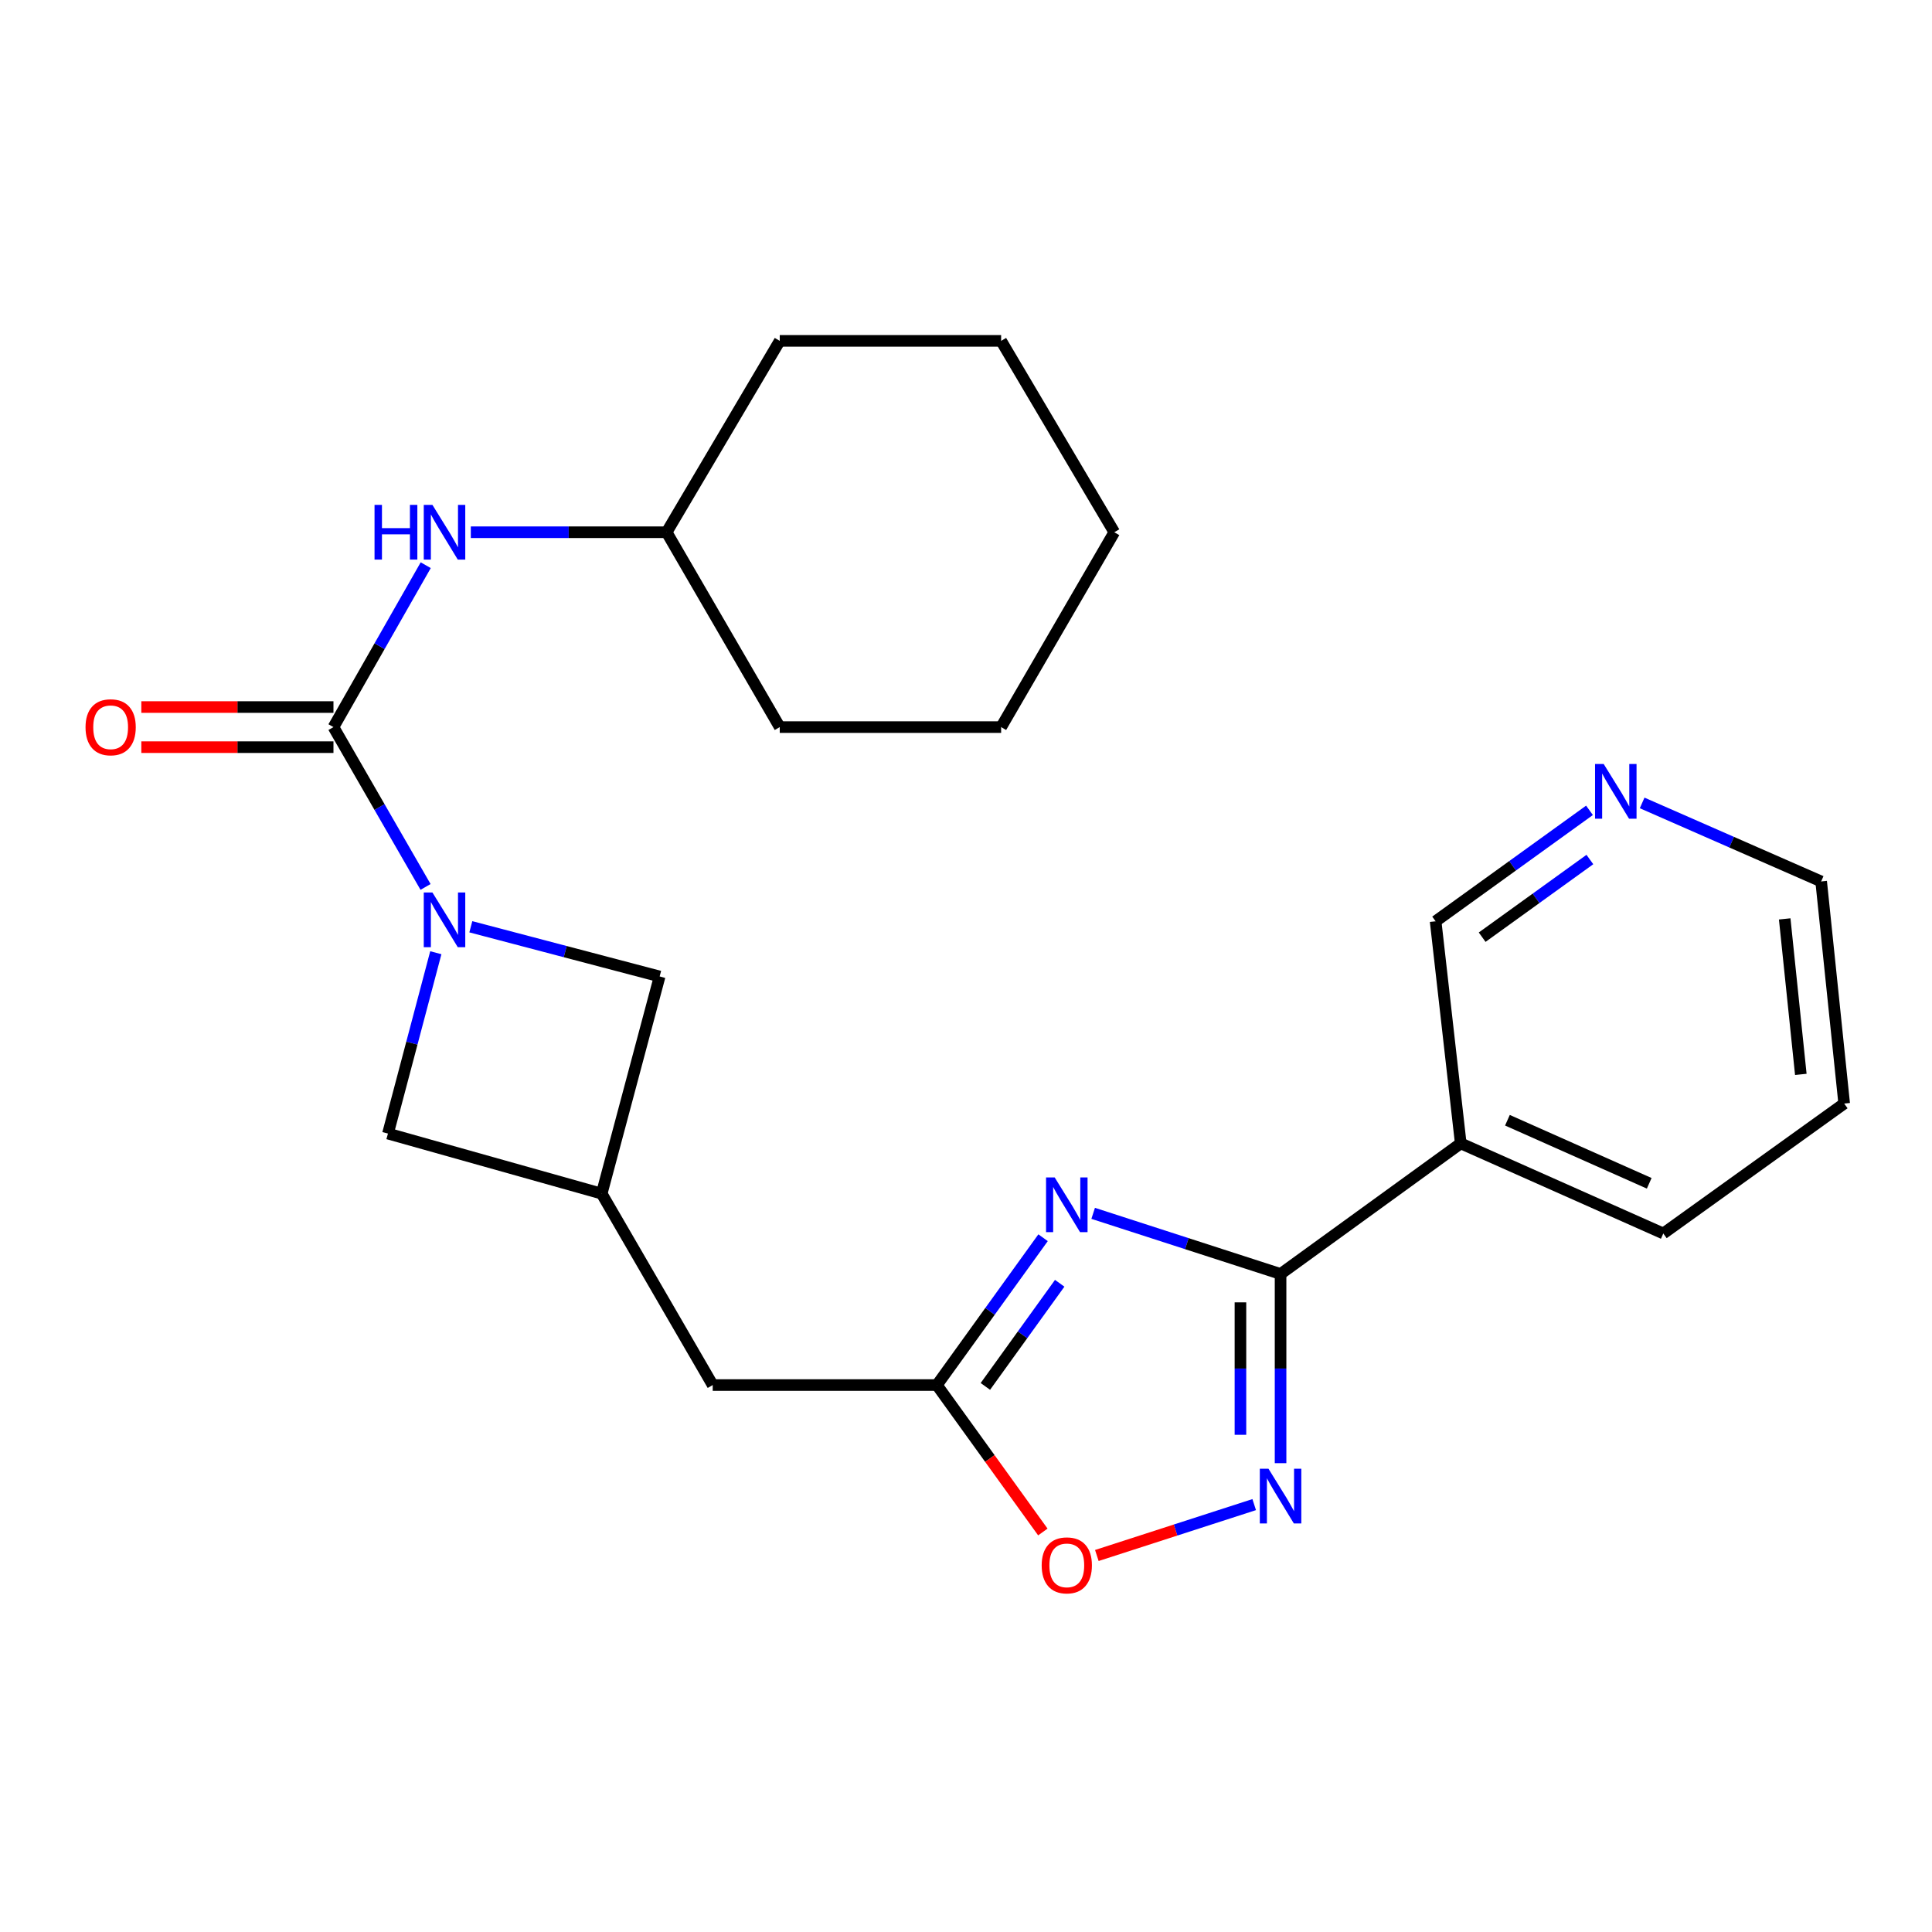 <?xml version='1.0' encoding='iso-8859-1'?>
<svg version='1.1' baseProfile='full'
              xmlns='http://www.w3.org/2000/svg'
                      xmlns:rdkit='http://www.rdkit.org/xml'
                      xmlns:xlink='http://www.w3.org/1999/xlink'
                  xml:space='preserve'
width='1000px' height='1000px' viewBox='0 0 1000 1000'>
<!-- END OF HEADER -->
<rect style='opacity:1.0;fill:#FFFFFF;stroke:none' width='1000' height='1000' x='0' y='0'> </rect>
<path class='bond-0' d='M 565.821,628.024 L 614.32,643.717' style='fill:none;fill-rule:evenodd;stroke:#0000FF;stroke-width:6px;stroke-linecap:butt;stroke-linejoin:miter;stroke-opacity:1' />
<path class='bond-0' d='M 614.32,643.717 L 662.819,659.41' style='fill:none;fill-rule:evenodd;stroke:#000000;stroke-width:6px;stroke-linecap:butt;stroke-linejoin:miter;stroke-opacity:1' />
<path class='bond-4' d='M 539.896,640.644 L 512.414,678.772' style='fill:none;fill-rule:evenodd;stroke:#0000FF;stroke-width:6px;stroke-linecap:butt;stroke-linejoin:miter;stroke-opacity:1' />
<path class='bond-4' d='M 512.414,678.772 L 484.933,716.901' style='fill:none;fill-rule:evenodd;stroke:#000000;stroke-width:6px;stroke-linecap:butt;stroke-linejoin:miter;stroke-opacity:1' />
<path class='bond-4' d='M 548.499,664.225 L 529.262,690.915' style='fill:none;fill-rule:evenodd;stroke:#0000FF;stroke-width:6px;stroke-linecap:butt;stroke-linejoin:miter;stroke-opacity:1' />
<path class='bond-4' d='M 529.262,690.915 L 510.025,717.605' style='fill:none;fill-rule:evenodd;stroke:#000000;stroke-width:6px;stroke-linecap:butt;stroke-linejoin:miter;stroke-opacity:1' />
<path class='bond-3' d='M 662.819,659.41 L 662.819,708.373' style='fill:none;fill-rule:evenodd;stroke:#000000;stroke-width:6px;stroke-linecap:butt;stroke-linejoin:miter;stroke-opacity:1' />
<path class='bond-3' d='M 662.819,708.373 L 662.819,757.336' style='fill:none;fill-rule:evenodd;stroke:#0000FF;stroke-width:6px;stroke-linecap:butt;stroke-linejoin:miter;stroke-opacity:1' />
<path class='bond-3' d='M 642.051,674.098 L 642.051,708.373' style='fill:none;fill-rule:evenodd;stroke:#000000;stroke-width:6px;stroke-linecap:butt;stroke-linejoin:miter;stroke-opacity:1' />
<path class='bond-3' d='M 642.051,708.373 L 642.051,742.647' style='fill:none;fill-rule:evenodd;stroke:#0000FF;stroke-width:6px;stroke-linecap:butt;stroke-linejoin:miter;stroke-opacity:1' />
<path class='bond-6' d='M 662.819,659.41 L 756.077,591.811' style='fill:none;fill-rule:evenodd;stroke:#000000;stroke-width:6px;stroke-linecap:butt;stroke-linejoin:miter;stroke-opacity:1' />
<path class='bond-1' d='M 243.699,479.697 L 292.564,492.557' style='fill:none;fill-rule:evenodd;stroke:#0000FF;stroke-width:6px;stroke-linecap:butt;stroke-linejoin:miter;stroke-opacity:1' />
<path class='bond-1' d='M 292.564,492.557 L 341.429,505.418' style='fill:none;fill-rule:evenodd;stroke:#000000;stroke-width:6px;stroke-linecap:butt;stroke-linejoin:miter;stroke-opacity:1' />
<path class='bond-2' d='M 220.263,459.074 L 196.432,417.711' style='fill:none;fill-rule:evenodd;stroke:#0000FF;stroke-width:6px;stroke-linecap:butt;stroke-linejoin:miter;stroke-opacity:1' />
<path class='bond-2' d='M 196.432,417.711 L 172.6,376.347' style='fill:none;fill-rule:evenodd;stroke:#000000;stroke-width:6px;stroke-linecap:butt;stroke-linejoin:miter;stroke-opacity:1' />
<path class='bond-25' d='M 225.576,493.133 L 213.193,539.934' style='fill:none;fill-rule:evenodd;stroke:#0000FF;stroke-width:6px;stroke-linecap:butt;stroke-linejoin:miter;stroke-opacity:1' />
<path class='bond-25' d='M 213.193,539.934 L 200.809,586.735' style='fill:none;fill-rule:evenodd;stroke:#000000;stroke-width:6px;stroke-linecap:butt;stroke-linejoin:miter;stroke-opacity:1' />
<path class='bond-7' d='M 172.6,376.347 L 196.478,334.448' style='fill:none;fill-rule:evenodd;stroke:#000000;stroke-width:6px;stroke-linecap:butt;stroke-linejoin:miter;stroke-opacity:1' />
<path class='bond-7' d='M 196.478,334.448 L 220.356,292.549' style='fill:none;fill-rule:evenodd;stroke:#0000FF;stroke-width:6px;stroke-linecap:butt;stroke-linejoin:miter;stroke-opacity:1' />
<path class='bond-11' d='M 172.6,365.964 L 122.877,365.964' style='fill:none;fill-rule:evenodd;stroke:#000000;stroke-width:6px;stroke-linecap:butt;stroke-linejoin:miter;stroke-opacity:1' />
<path class='bond-11' d='M 122.877,365.964 L 73.154,365.964' style='fill:none;fill-rule:evenodd;stroke:#FF0000;stroke-width:6px;stroke-linecap:butt;stroke-linejoin:miter;stroke-opacity:1' />
<path class='bond-11' d='M 172.6,386.731 L 122.877,386.731' style='fill:none;fill-rule:evenodd;stroke:#000000;stroke-width:6px;stroke-linecap:butt;stroke-linejoin:miter;stroke-opacity:1' />
<path class='bond-11' d='M 122.877,386.731 L 73.154,386.731' style='fill:none;fill-rule:evenodd;stroke:#FF0000;stroke-width:6px;stroke-linecap:butt;stroke-linejoin:miter;stroke-opacity:1' />
<path class='bond-24' d='M 649.172,778.783 L 608.447,791.951' style='fill:none;fill-rule:evenodd;stroke:#0000FF;stroke-width:6px;stroke-linecap:butt;stroke-linejoin:miter;stroke-opacity:1' />
<path class='bond-24' d='M 608.447,791.951 L 567.722,805.12' style='fill:none;fill-rule:evenodd;stroke:#FF0000;stroke-width:6px;stroke-linecap:butt;stroke-linejoin:miter;stroke-opacity:1' />
<path class='bond-5' d='M 484.933,716.901 L 512.354,754.927' style='fill:none;fill-rule:evenodd;stroke:#000000;stroke-width:6px;stroke-linecap:butt;stroke-linejoin:miter;stroke-opacity:1' />
<path class='bond-5' d='M 512.354,754.927 L 539.775,792.954' style='fill:none;fill-rule:evenodd;stroke:#FF0000;stroke-width:6px;stroke-linecap:butt;stroke-linejoin:miter;stroke-opacity:1' />
<path class='bond-12' d='M 484.933,716.901 L 368.9,716.901' style='fill:none;fill-rule:evenodd;stroke:#000000;stroke-width:6px;stroke-linecap:butt;stroke-linejoin:miter;stroke-opacity:1' />
<path class='bond-14' d='M 756.077,591.811 L 743.074,476.851' style='fill:none;fill-rule:evenodd;stroke:#000000;stroke-width:6px;stroke-linecap:butt;stroke-linejoin:miter;stroke-opacity:1' />
<path class='bond-16' d='M 756.077,591.811 L 860.918,638.446' style='fill:none;fill-rule:evenodd;stroke:#000000;stroke-width:6px;stroke-linecap:butt;stroke-linejoin:miter;stroke-opacity:1' />
<path class='bond-16' d='M 780.243,579.831 L 853.632,612.476' style='fill:none;fill-rule:evenodd;stroke:#000000;stroke-width:6px;stroke-linecap:butt;stroke-linejoin:miter;stroke-opacity:1' />
<path class='bond-15' d='M 243.694,275.486 L 294.367,275.486' style='fill:none;fill-rule:evenodd;stroke:#0000FF;stroke-width:6px;stroke-linecap:butt;stroke-linejoin:miter;stroke-opacity:1' />
<path class='bond-15' d='M 294.367,275.486 L 345.04,275.486' style='fill:none;fill-rule:evenodd;stroke:#000000;stroke-width:6px;stroke-linecap:butt;stroke-linejoin:miter;stroke-opacity:1' />
<path class='bond-8' d='M 311.431,617.828 L 368.9,716.901' style='fill:none;fill-rule:evenodd;stroke:#000000;stroke-width:6px;stroke-linecap:butt;stroke-linejoin:miter;stroke-opacity:1' />
<path class='bond-9' d='M 311.431,617.828 L 200.809,586.735' style='fill:none;fill-rule:evenodd;stroke:#000000;stroke-width:6px;stroke-linecap:butt;stroke-linejoin:miter;stroke-opacity:1' />
<path class='bond-10' d='M 311.431,617.828 L 341.429,505.418' style='fill:none;fill-rule:evenodd;stroke:#000000;stroke-width:6px;stroke-linecap:butt;stroke-linejoin:miter;stroke-opacity:1' />
<path class='bond-13' d='M 822.718,419.426 L 782.896,448.139' style='fill:none;fill-rule:evenodd;stroke:#0000FF;stroke-width:6px;stroke-linecap:butt;stroke-linejoin:miter;stroke-opacity:1' />
<path class='bond-13' d='M 782.896,448.139 L 743.074,476.851' style='fill:none;fill-rule:evenodd;stroke:#000000;stroke-width:6px;stroke-linecap:butt;stroke-linejoin:miter;stroke-opacity:1' />
<path class='bond-13' d='M 822.917,444.886 L 795.042,464.984' style='fill:none;fill-rule:evenodd;stroke:#0000FF;stroke-width:6px;stroke-linecap:butt;stroke-linejoin:miter;stroke-opacity:1' />
<path class='bond-13' d='M 795.042,464.984 L 767.166,485.083' style='fill:none;fill-rule:evenodd;stroke:#000000;stroke-width:6px;stroke-linecap:butt;stroke-linejoin:miter;stroke-opacity:1' />
<path class='bond-26' d='M 849.974,415.594 L 896.3,435.914' style='fill:none;fill-rule:evenodd;stroke:#0000FF;stroke-width:6px;stroke-linecap:butt;stroke-linejoin:miter;stroke-opacity:1' />
<path class='bond-26' d='M 896.3,435.914 L 942.627,456.233' style='fill:none;fill-rule:evenodd;stroke:#000000;stroke-width:6px;stroke-linecap:butt;stroke-linejoin:miter;stroke-opacity:1' />
<path class='bond-18' d='M 345.04,275.486 L 403.593,176.436' style='fill:none;fill-rule:evenodd;stroke:#000000;stroke-width:6px;stroke-linecap:butt;stroke-linejoin:miter;stroke-opacity:1' />
<path class='bond-19' d='M 345.04,275.486 L 403.593,376.347' style='fill:none;fill-rule:evenodd;stroke:#000000;stroke-width:6px;stroke-linecap:butt;stroke-linejoin:miter;stroke-opacity:1' />
<path class='bond-20' d='M 860.918,638.446 L 954.545,571.205' style='fill:none;fill-rule:evenodd;stroke:#000000;stroke-width:6px;stroke-linecap:butt;stroke-linejoin:miter;stroke-opacity:1' />
<path class='bond-17' d='M 942.627,456.233 L 954.545,571.205' style='fill:none;fill-rule:evenodd;stroke:#000000;stroke-width:6px;stroke-linecap:butt;stroke-linejoin:miter;stroke-opacity:1' />
<path class='bond-17' d='M 923.758,475.621 L 932.101,556.101' style='fill:none;fill-rule:evenodd;stroke:#000000;stroke-width:6px;stroke-linecap:butt;stroke-linejoin:miter;stroke-opacity:1' />
<path class='bond-21' d='M 403.593,176.436 L 518.184,176.436' style='fill:none;fill-rule:evenodd;stroke:#000000;stroke-width:6px;stroke-linecap:butt;stroke-linejoin:miter;stroke-opacity:1' />
<path class='bond-22' d='M 403.593,376.347 L 518.184,376.347' style='fill:none;fill-rule:evenodd;stroke:#000000;stroke-width:6px;stroke-linecap:butt;stroke-linejoin:miter;stroke-opacity:1' />
<path class='bond-27' d='M 518.184,176.436 L 576.76,275.486' style='fill:none;fill-rule:evenodd;stroke:#000000;stroke-width:6px;stroke-linecap:butt;stroke-linejoin:miter;stroke-opacity:1' />
<path class='bond-23' d='M 518.184,376.347 L 576.76,275.486' style='fill:none;fill-rule:evenodd;stroke:#000000;stroke-width:6px;stroke-linecap:butt;stroke-linejoin:miter;stroke-opacity:1' />
<path  class='atom-0' d='M 545.914 609.449
L 555.194 624.449
Q 556.114 625.929, 557.594 628.609
Q 559.074 631.289, 559.154 631.449
L 559.154 609.449
L 562.914 609.449
L 562.914 637.769
L 559.034 637.769
L 549.074 621.369
Q 547.914 619.449, 546.674 617.249
Q 545.474 615.049, 545.114 614.369
L 545.114 637.769
L 541.434 637.769
L 541.434 609.449
L 545.914 609.449
' fill='#0000FF'/>
<path  class='atom-2' d='M 223.82 461.953
L 233.1 476.953
Q 234.02 478.433, 235.5 481.113
Q 236.98 483.793, 237.06 483.953
L 237.06 461.953
L 240.82 461.953
L 240.82 490.273
L 236.94 490.273
L 226.98 473.873
Q 225.82 471.953, 224.58 469.753
Q 223.38 467.553, 223.02 466.873
L 223.02 490.273
L 219.34 490.273
L 219.34 461.953
L 223.82 461.953
' fill='#0000FF'/>
<path  class='atom-4' d='M 656.559 760.21
L 665.839 775.21
Q 666.759 776.69, 668.239 779.37
Q 669.719 782.05, 669.799 782.21
L 669.799 760.21
L 673.559 760.21
L 673.559 788.53
L 669.679 788.53
L 659.719 772.13
Q 658.559 770.21, 657.319 768.01
Q 656.119 765.81, 655.759 765.13
L 655.759 788.53
L 652.079 788.53
L 652.079 760.21
L 656.559 760.21
' fill='#0000FF'/>
<path  class='atom-6' d='M 539.174 810.228
Q 539.174 803.428, 542.534 799.628
Q 545.894 795.828, 552.174 795.828
Q 558.454 795.828, 561.814 799.628
Q 565.174 803.428, 565.174 810.228
Q 565.174 817.108, 561.774 821.028
Q 558.374 824.908, 552.174 824.908
Q 545.934 824.908, 542.534 821.028
Q 539.174 817.148, 539.174 810.228
M 552.174 821.708
Q 556.494 821.708, 558.814 818.828
Q 561.174 815.908, 561.174 810.228
Q 561.174 804.668, 558.814 801.868
Q 556.494 799.028, 552.174 799.028
Q 547.854 799.028, 545.494 801.828
Q 543.174 804.628, 543.174 810.228
Q 543.174 815.948, 545.494 818.828
Q 547.854 821.708, 552.174 821.708
' fill='#FF0000'/>
<path  class='atom-8' d='M 193.86 261.326
L 197.7 261.326
L 197.7 273.366
L 212.18 273.366
L 212.18 261.326
L 216.02 261.326
L 216.02 289.646
L 212.18 289.646
L 212.18 276.566
L 197.7 276.566
L 197.7 289.646
L 193.86 289.646
L 193.86 261.326
' fill='#0000FF'/>
<path  class='atom-8' d='M 223.82 261.326
L 233.1 276.326
Q 234.02 277.806, 235.5 280.486
Q 236.98 283.166, 237.06 283.326
L 237.06 261.326
L 240.82 261.326
L 240.82 289.646
L 236.94 289.646
L 226.98 273.246
Q 225.82 271.326, 224.58 269.126
Q 223.38 266.926, 223.02 266.246
L 223.02 289.646
L 219.34 289.646
L 219.34 261.326
L 223.82 261.326
' fill='#0000FF'/>
<path  class='atom-12' d='M 44.271 376.427
Q 44.271 369.627, 47.631 365.827
Q 50.991 362.027, 57.271 362.027
Q 63.551 362.027, 66.911 365.827
Q 70.271 369.627, 70.271 376.427
Q 70.271 383.307, 66.871 387.227
Q 63.471 391.107, 57.271 391.107
Q 51.031 391.107, 47.631 387.227
Q 44.271 383.347, 44.271 376.427
M 57.271 387.907
Q 61.591 387.907, 63.911 385.027
Q 66.271 382.107, 66.271 376.427
Q 66.271 370.867, 63.911 368.067
Q 61.591 365.227, 57.271 365.227
Q 52.951 365.227, 50.591 368.027
Q 48.271 370.827, 48.271 376.427
Q 48.271 382.147, 50.591 385.027
Q 52.951 387.907, 57.271 387.907
' fill='#FF0000'/>
<path  class='atom-14' d='M 830.072 395.45
L 839.352 410.45
Q 840.272 411.93, 841.752 414.61
Q 843.232 417.29, 843.312 417.45
L 843.312 395.45
L 847.072 395.45
L 847.072 423.77
L 843.192 423.77
L 833.232 407.37
Q 832.072 405.45, 830.832 403.25
Q 829.632 401.05, 829.272 400.37
L 829.272 423.77
L 825.592 423.77
L 825.592 395.45
L 830.072 395.45
' fill='#0000FF'/>
</svg>
